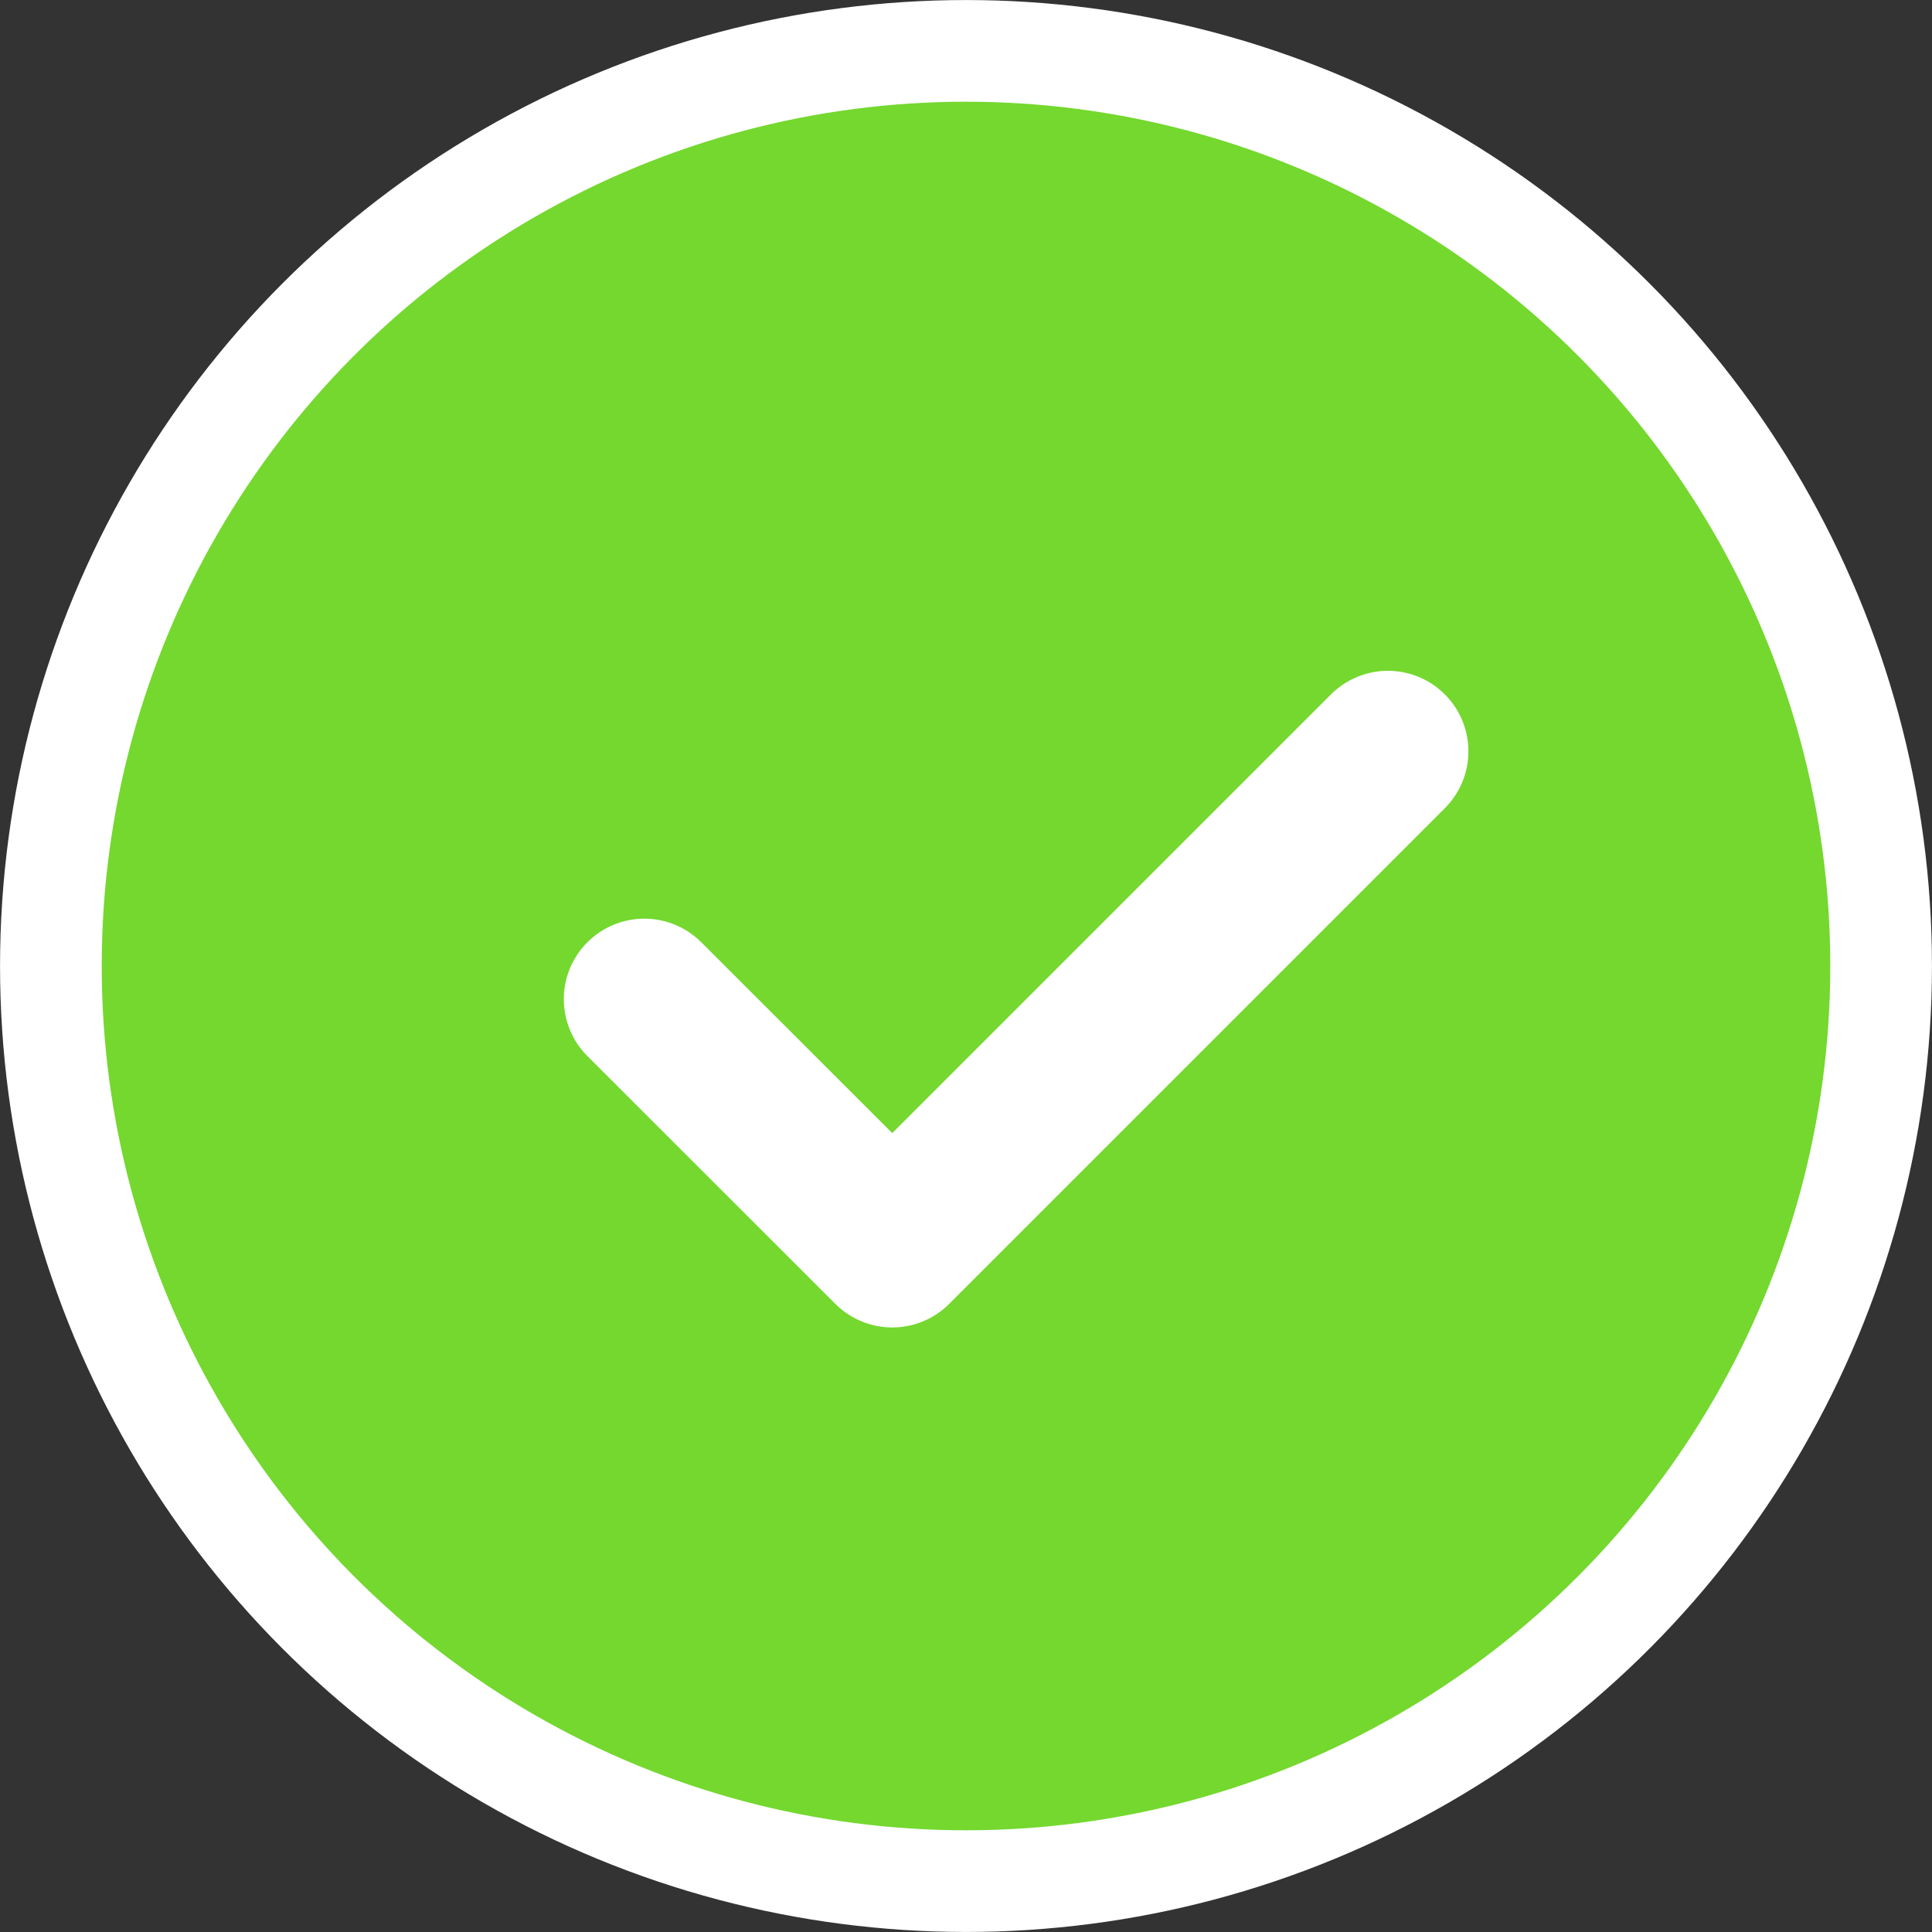 <svg width="24" height="24" viewBox="0 0 24 24" fill="none" xmlns="http://www.w3.org/2000/svg">
<rect x="0" y="0" width="24" height="24" fill="#333333" stroke="none"/>
<g id="Group 2085666531">
<circle id="Ellipse 6424" cx="12" cy="12" r="11.368" fill="#74D82F" stroke="white" stroke-width="1.263"/>
<g id="Vector">
<path d="M8.004 12.412L11.084 15.49L17.241 9.333" fill="#74D82F"/>
<path d="M8.004 12.412L11.084 15.49L17.241 9.333" stroke="white" stroke-width="2" stroke-linecap="round" stroke-linejoin="round"/>
</g>
</g>
</svg>
